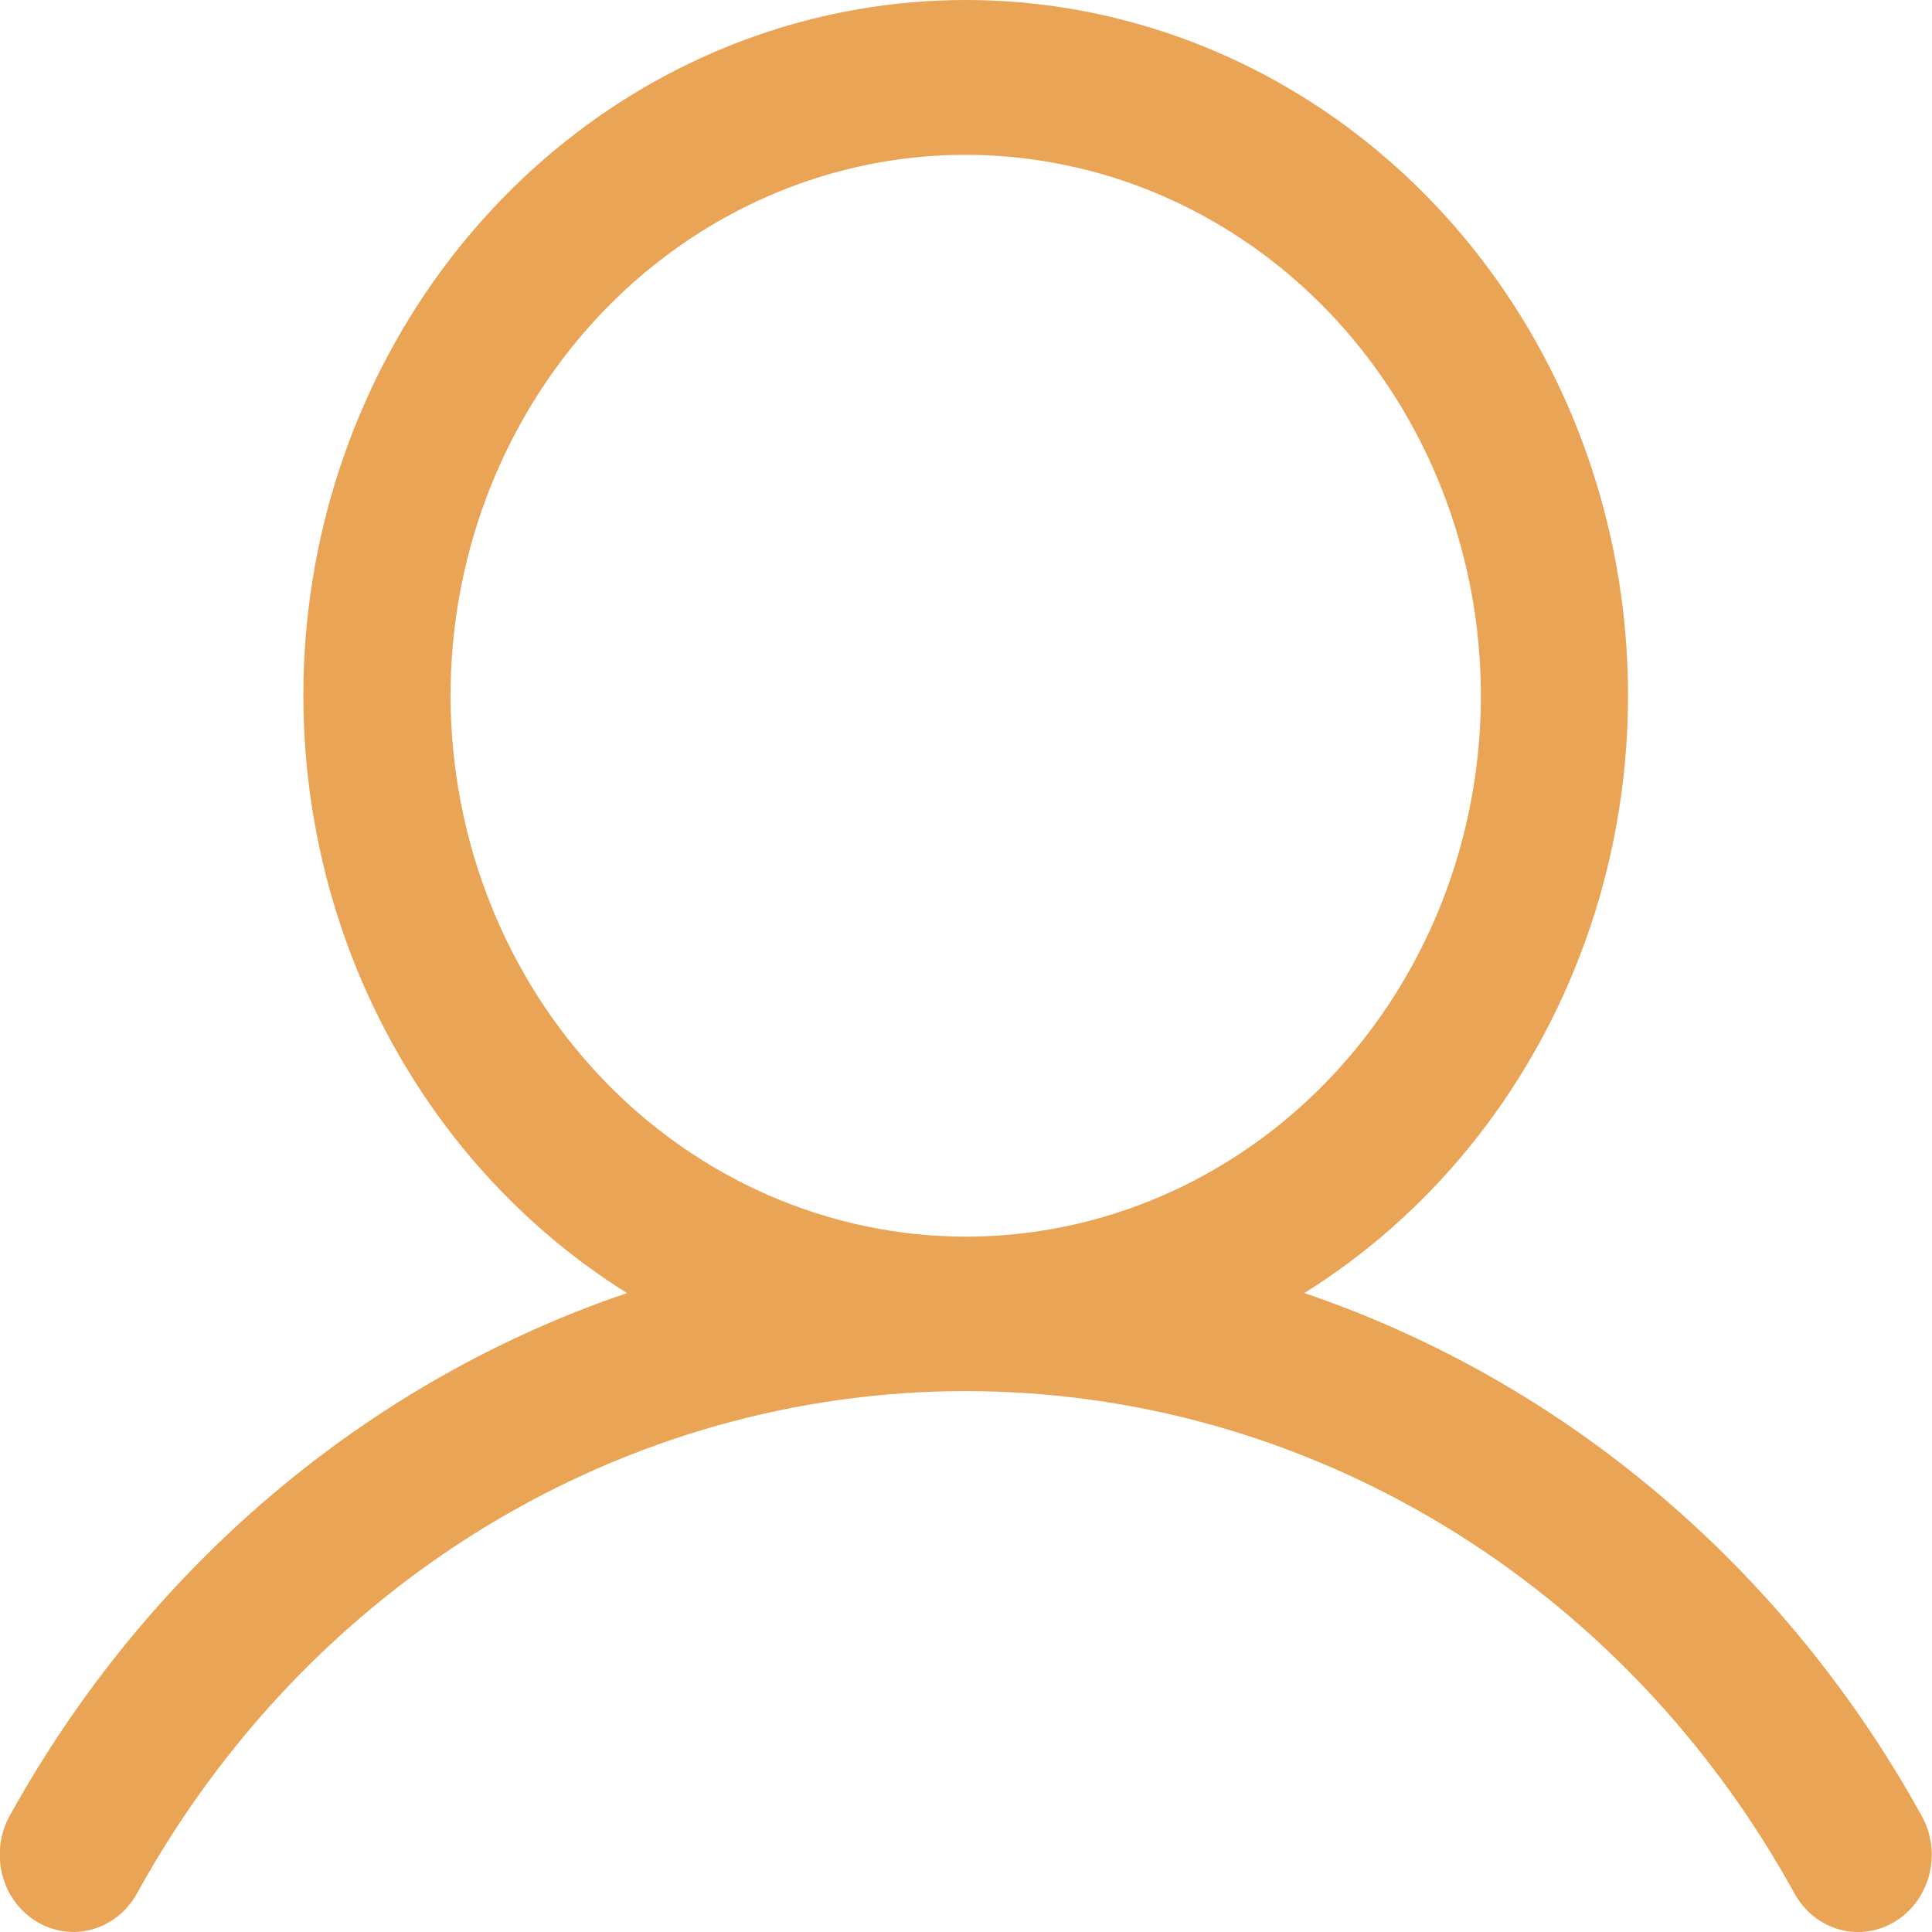 <svg width="24" height="24" viewBox="0 0 24 24" fill="none" xmlns="http://www.w3.org/2000/svg">
<path d="M23.873 22.559C22.168 19.474 19.436 17.16 16.203 16.063C17.752 15.095 18.955 13.621 19.628 11.866C20.302 10.111 20.407 8.172 19.929 6.348C19.452 4.524 18.417 2.915 16.983 1.768C15.55 0.621 13.798 0 11.996 0C10.194 0 8.442 0.621 7.009 1.768C5.576 2.915 4.541 4.524 4.063 6.348C3.585 8.172 3.691 10.111 4.364 11.866C5.038 13.621 6.241 15.095 7.789 16.063C4.557 17.16 1.825 19.474 0.119 22.559C0.059 22.668 0.02 22.788 0.005 22.913C-0.011 23.038 -0.003 23.165 0.028 23.287C0.058 23.409 0.112 23.523 0.185 23.623C0.258 23.723 0.349 23.807 0.453 23.87C0.557 23.933 0.672 23.974 0.791 23.991C0.91 24.008 1.031 23.999 1.147 23.967C1.262 23.934 1.371 23.878 1.467 23.802C1.562 23.725 1.642 23.629 1.702 23.52C2.746 21.623 4.246 20.048 6.053 18.953C7.86 17.858 9.91 17.281 11.996 17.281C14.083 17.281 16.133 17.858 17.94 18.953C19.747 20.048 21.247 21.623 22.291 23.52C22.351 23.63 22.431 23.725 22.526 23.802C22.622 23.879 22.73 23.935 22.846 23.968C22.962 24 23.083 24.008 23.203 23.992C23.322 23.975 23.436 23.934 23.54 23.871C23.644 23.808 23.735 23.724 23.808 23.624C23.881 23.523 23.935 23.409 23.966 23.288C23.997 23.166 24.004 23.039 23.989 22.914C23.973 22.789 23.934 22.668 23.873 22.559ZM5.597 8.643C5.597 7.314 5.972 6.015 6.676 4.91C7.379 3.805 8.378 2.944 9.547 2.435C10.717 1.926 12.004 1.793 13.245 2.053C14.486 2.312 15.626 2.952 16.521 3.891C17.416 4.831 18.026 6.028 18.273 7.332C18.52 8.635 18.393 9.986 17.909 11.214C17.424 12.442 16.604 13.491 15.552 14.229C14.499 14.968 13.262 15.362 11.996 15.362C10.3 15.36 8.673 14.651 7.474 13.391C6.274 12.132 5.599 10.424 5.597 8.643Z" fill="#EAA455"/>
</svg>
